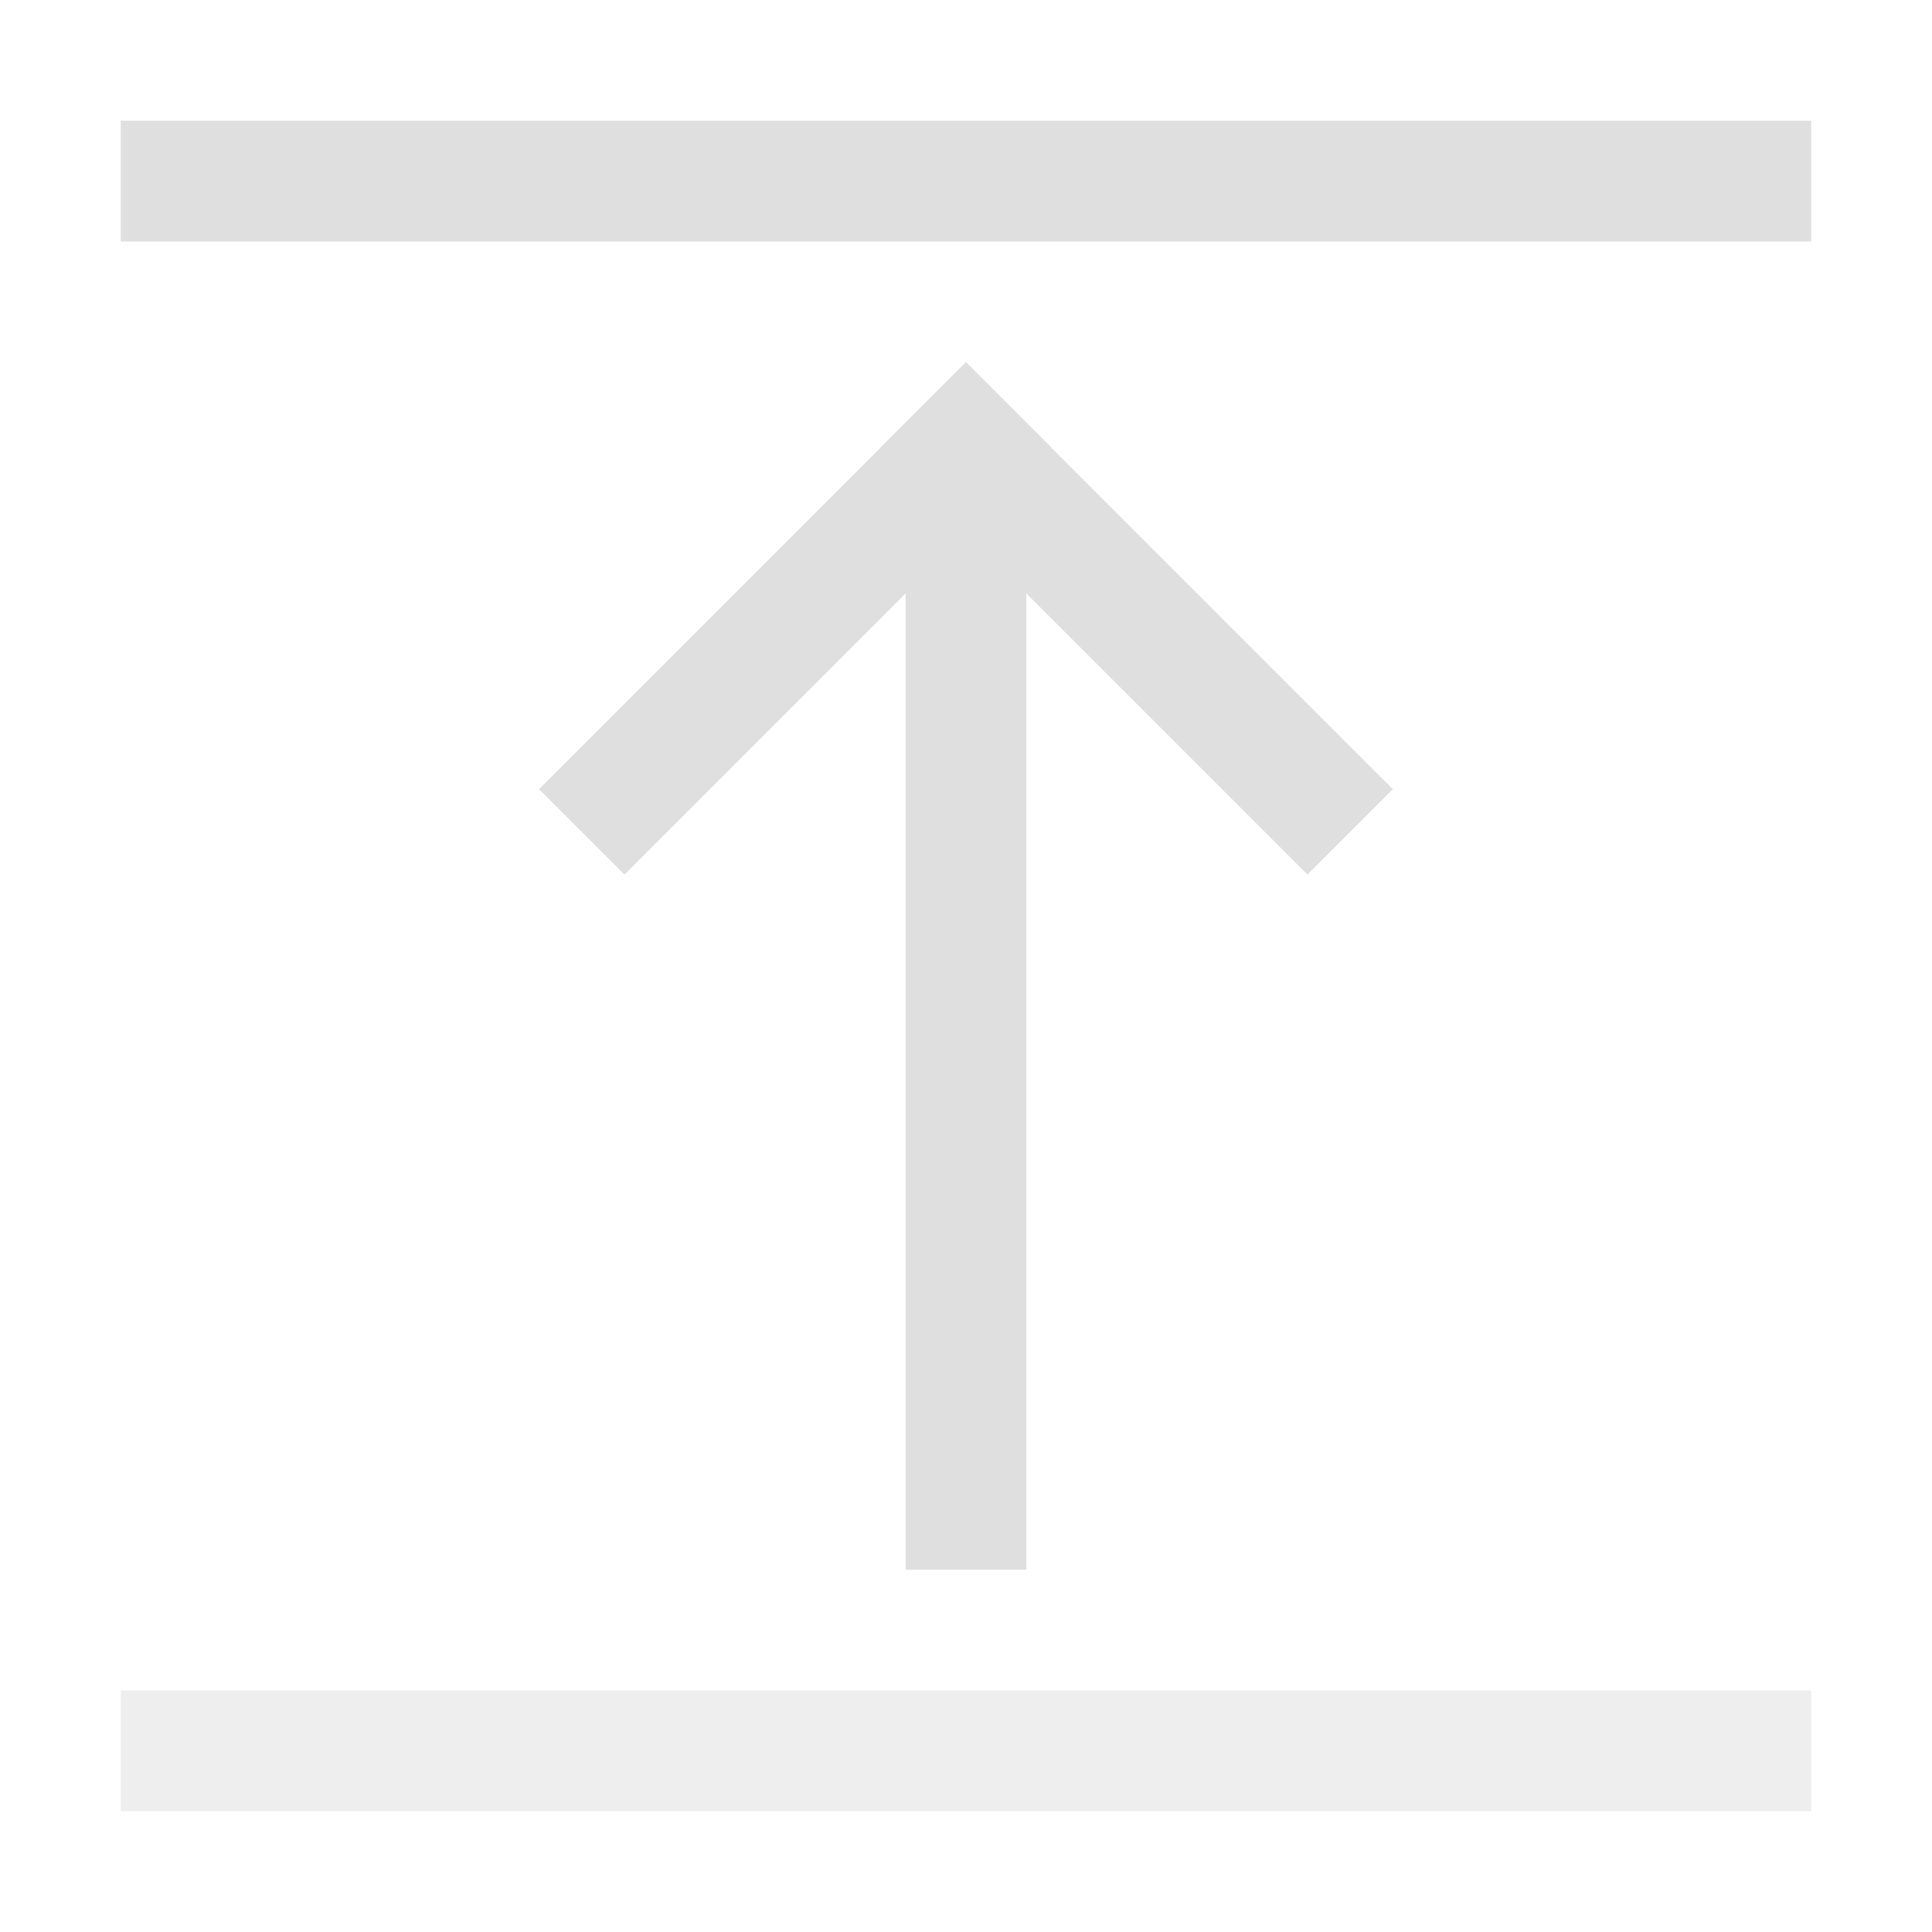 <svg xmlns="http://www.w3.org/2000/svg" width="16" height="16"><path d="M7.5-13h1v9h-1z" style="fill:#dfdfdf;stroke-width:2.121;stroke-linecap:square;paint-order:stroke fill markers;stop-color:#000" transform="scale(1 -1)"/><path d="M-1.465-8.778h5v1h-5z" style="fill:#dfdfdf;stroke-width:2;stroke-linecap:square;paint-order:stroke fill markers;stop-color:#000" transform="scale(1 -1) rotate(45)"/><path d="M-12.778 2.535h5v1h-5z" style="fill:#dfdfdf;stroke-width:2;stroke-linecap:square;paint-order:stroke fill markers;stop-color:#000" transform="rotate(-135)"/><path d="M1-2h14v1H1z" style="fill:#dfdfdf;stroke-width:2;stroke-linecap:square;paint-order:stroke fill markers;stop-color:#000" transform="scale(1 -1)"/><path d="M1-15h14v1H1z" style="opacity:.5;fill:#dfdfdf;stroke-width:2;stroke-linecap:square;paint-order:stroke fill markers;stop-color:#000" transform="scale(1 -1)"/></svg>